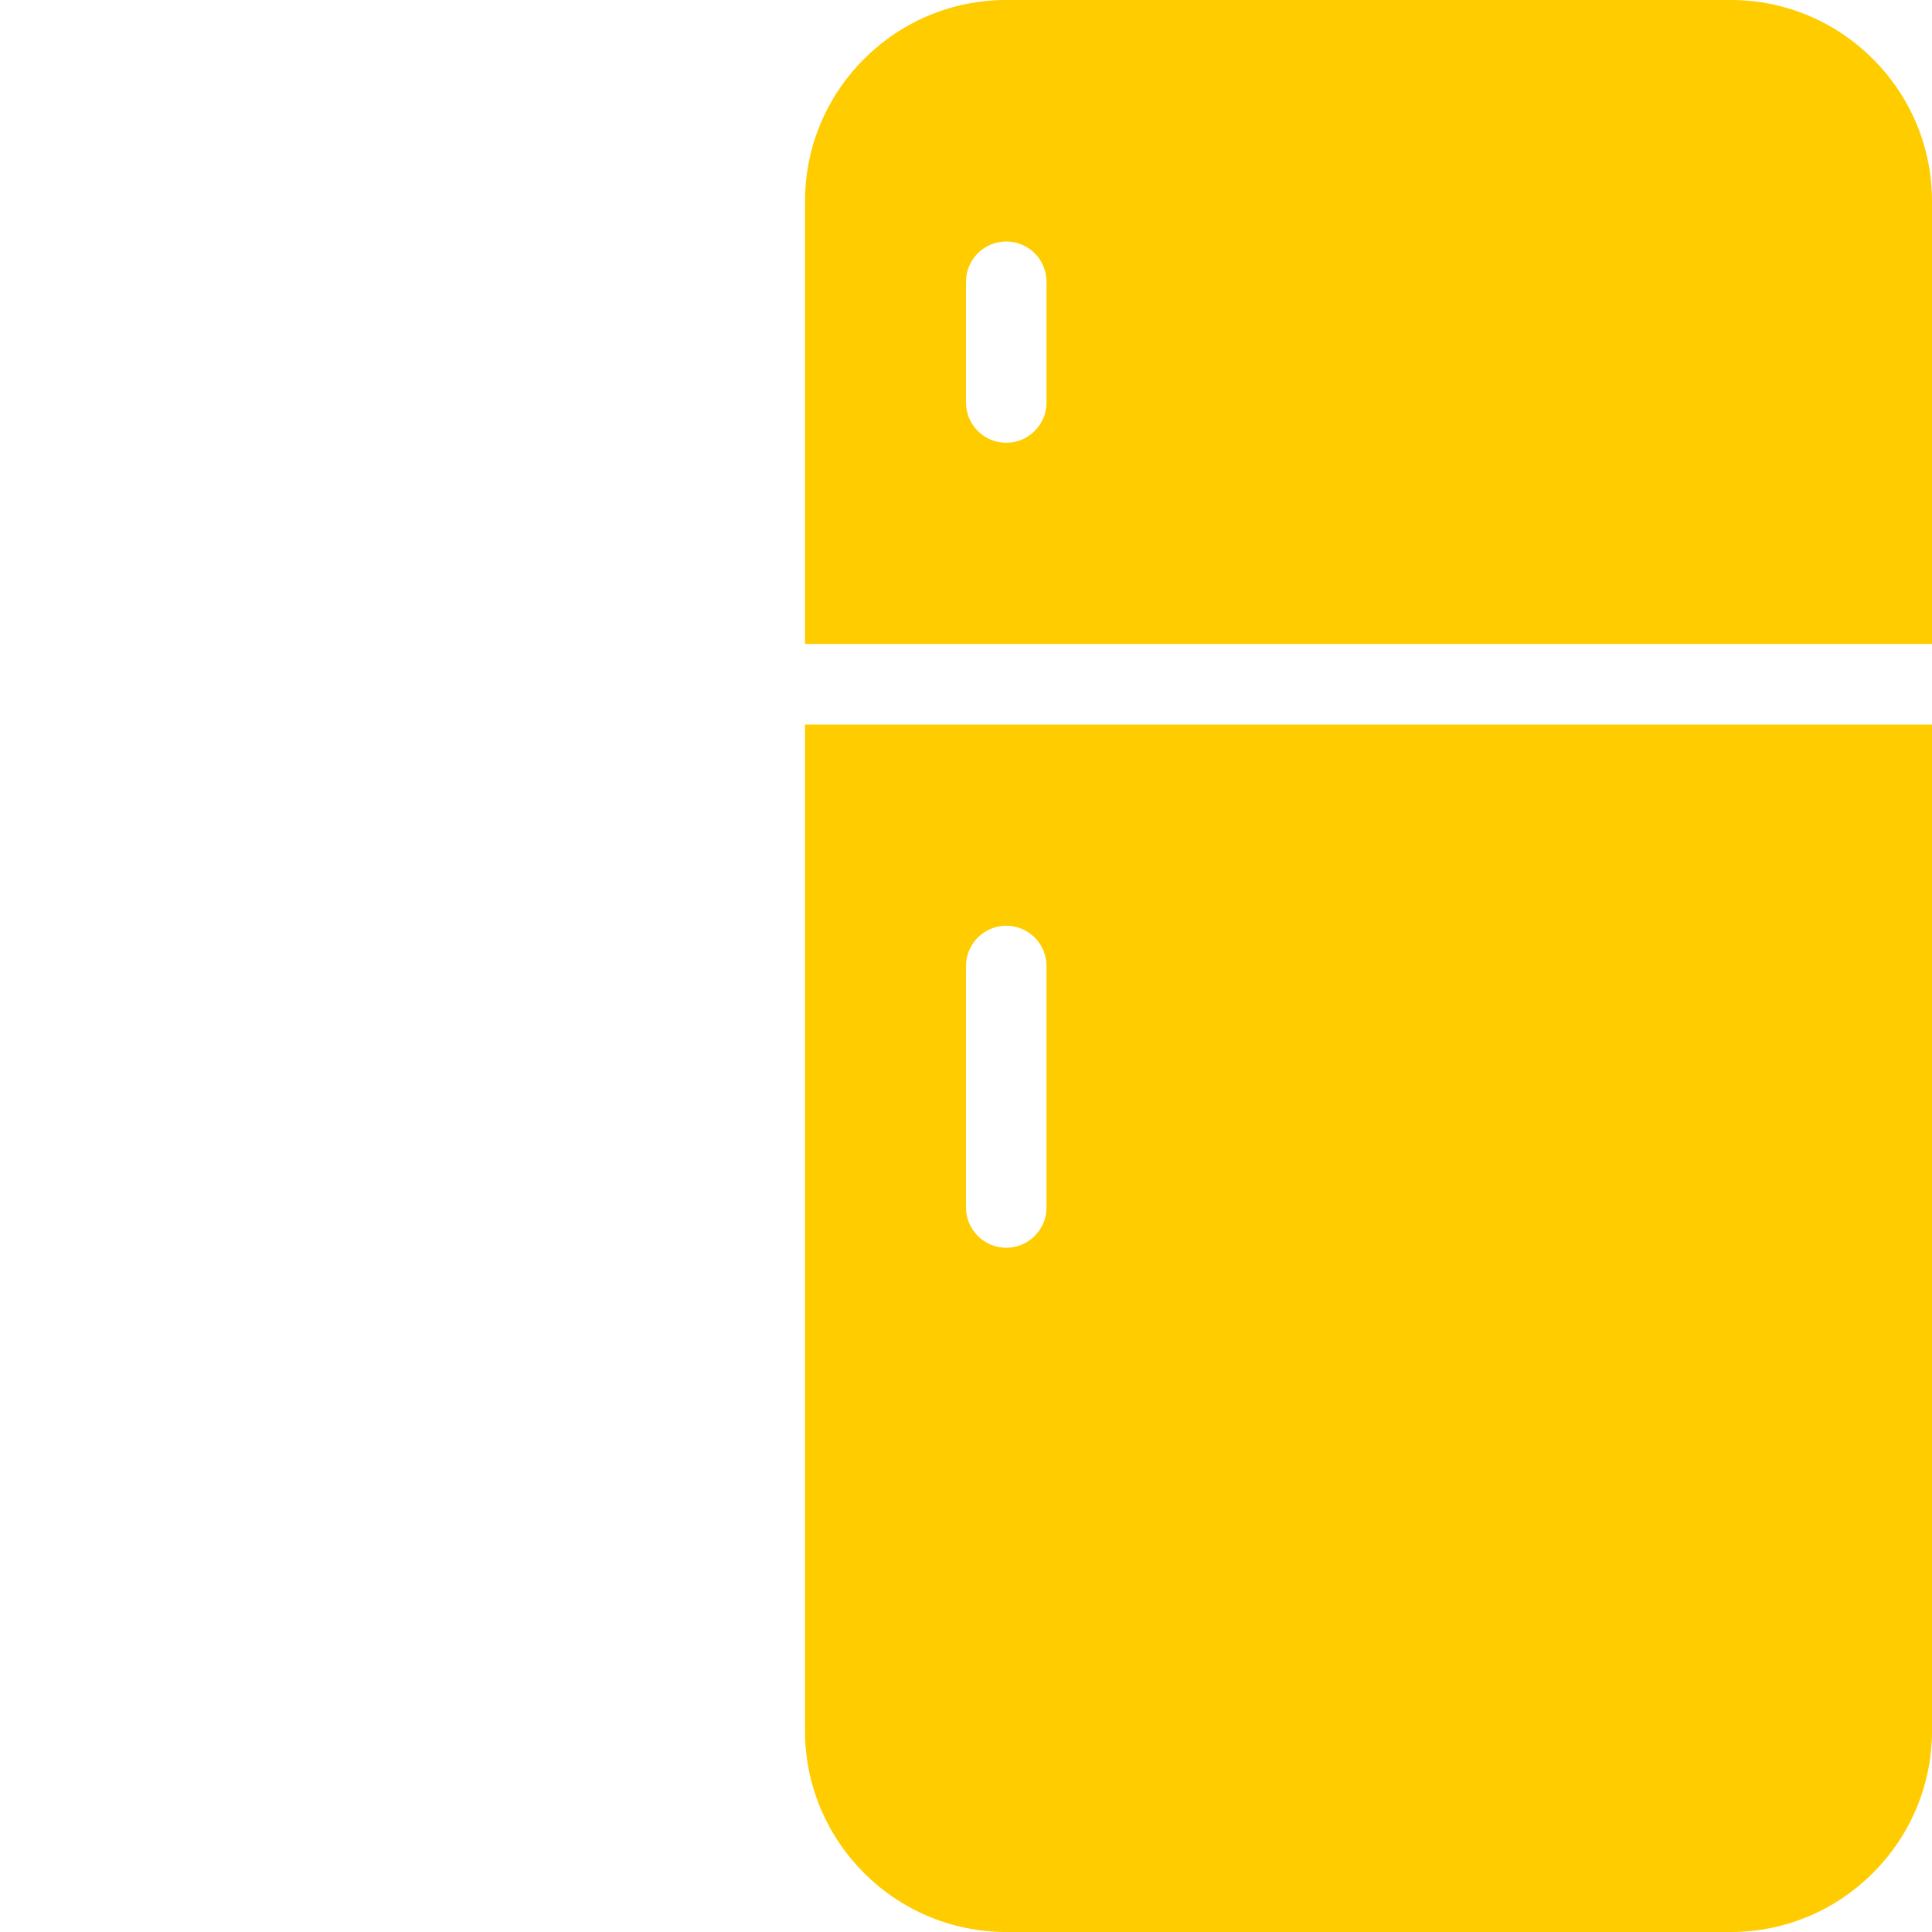 <svg width="24" height="24" viewBox="0 0 24 24" fill="none" xmlns="http://www.w3.org/2000/svg">
<path d="M21.5 0H12.5C11.121 0 10 1.121 10 2.5V8H24V2.5C24 1.121 22.878 0 21.5 0ZM13 5C13 5.276 12.776 5.5 12.5 5.5C12.224 5.5 12 5.276 12 5V3.5C12 3.224 12.224 3 12.5 3C12.776 3 13 3.224 13 3.5V5Z" fill="#FFCC00"/>
<path d="M10 9V21.5C10 22.878 11.121 24 12.5 24H21.5C22.878 24 24 22.878 24 21.5V9H10ZM13 15C13 15.276 12.776 15.5 12.5 15.5C12.224 15.5 12 15.276 12 15V12C12 11.724 12.224 11.5 12.5 11.5C12.776 11.5 13 11.724 13 12V15Z" fill="#FFCC00"/>
</svg>
